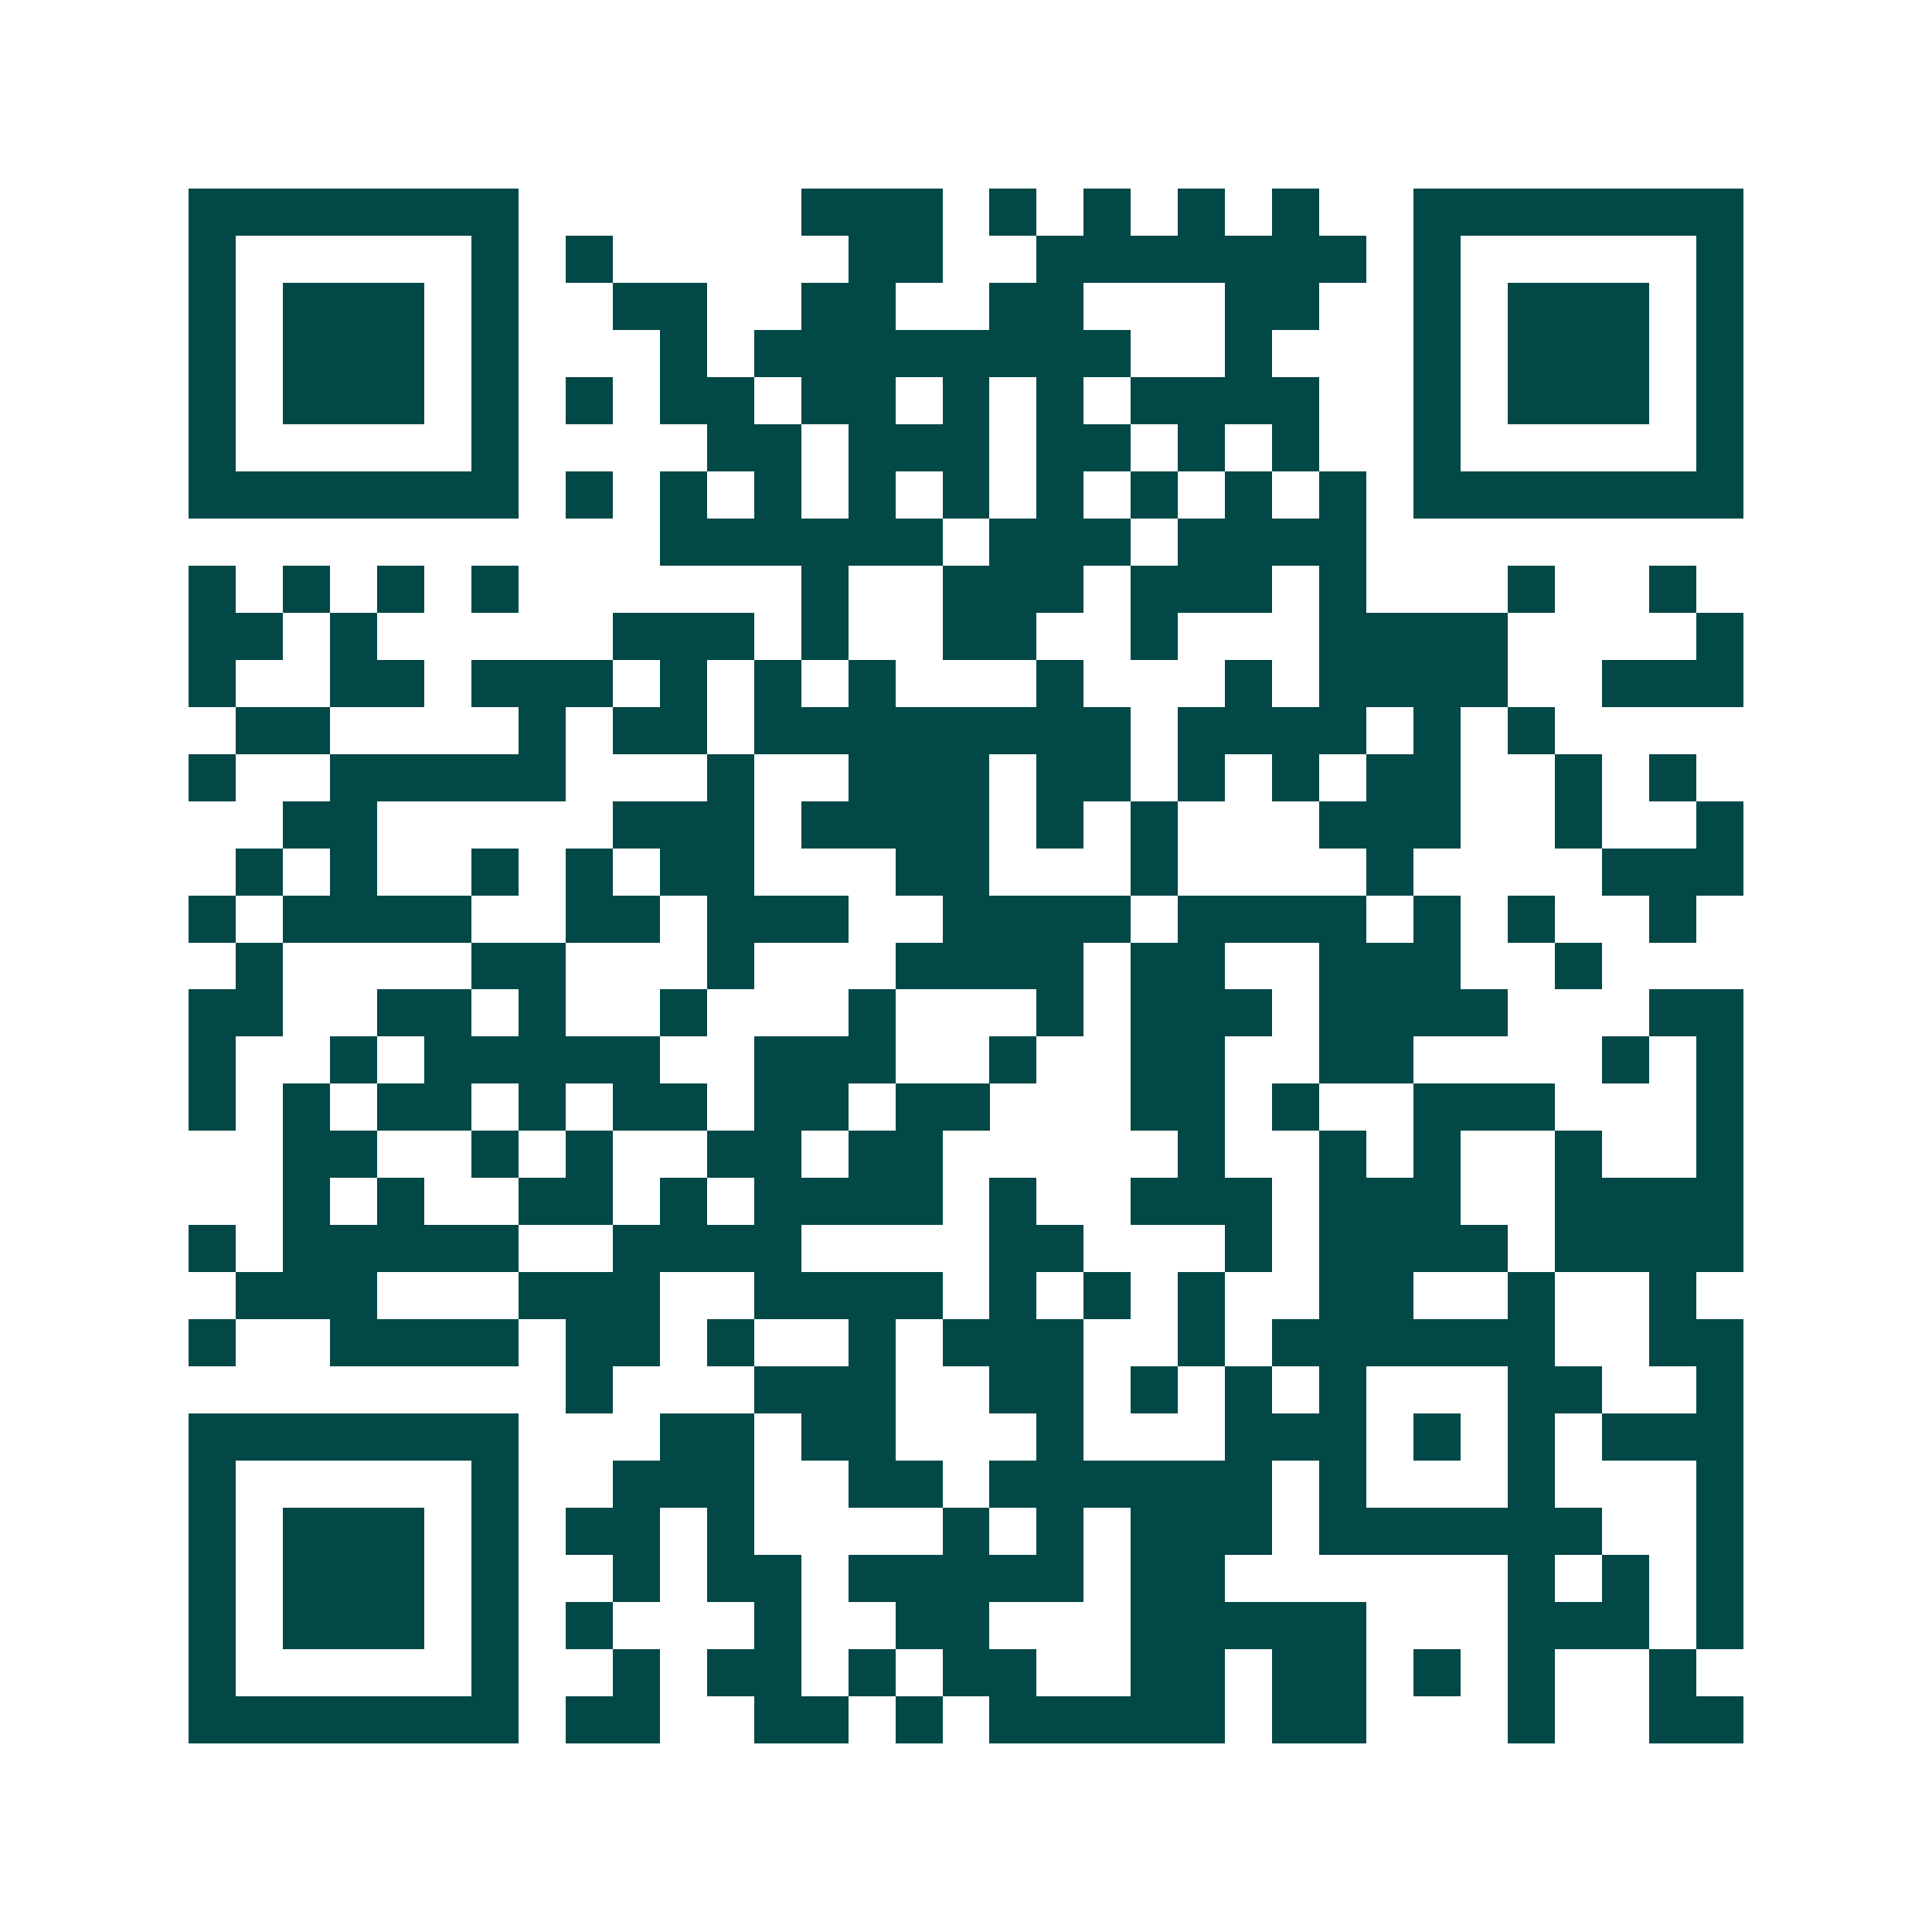 <svg xmlns="http://www.w3.org/2000/svg" width="200" height="200" viewBox="0 0 41 41" shape-rendering="crispEdges"><path fill="#ffffff" d="M0 0h41v41H0z"/><path stroke="#014847" d="M4 4.5h7m6 0h3m1 0h1m1 0h1m1 0h1m1 0h1m2 0h7M4 5.5h1m5 0h1m1 0h1m5 0h2m2 0h7m1 0h1m5 0h1M4 6.5h1m1 0h3m1 0h1m2 0h2m2 0h2m2 0h2m3 0h2m2 0h1m1 0h3m1 0h1M4 7.5h1m1 0h3m1 0h1m3 0h1m1 0h8m2 0h1m3 0h1m1 0h3m1 0h1M4 8.5h1m1 0h3m1 0h1m1 0h1m1 0h2m1 0h2m1 0h1m1 0h1m1 0h4m2 0h1m1 0h3m1 0h1M4 9.5h1m5 0h1m4 0h2m1 0h3m1 0h2m1 0h1m1 0h1m2 0h1m5 0h1M4 10.5h7m1 0h1m1 0h1m1 0h1m1 0h1m1 0h1m1 0h1m1 0h1m1 0h1m1 0h1m1 0h7M14 11.5h6m1 0h3m1 0h4M4 12.5h1m1 0h1m1 0h1m1 0h1m6 0h1m2 0h3m1 0h3m1 0h1m3 0h1m2 0h1M4 13.5h2m1 0h1m5 0h3m1 0h1m2 0h2m2 0h1m3 0h4m4 0h1M4 14.5h1m2 0h2m1 0h3m1 0h1m1 0h1m1 0h1m3 0h1m3 0h1m1 0h4m2 0h3M5 15.5h2m4 0h1m1 0h2m1 0h8m1 0h4m1 0h1m1 0h1M4 16.5h1m2 0h5m3 0h1m2 0h3m1 0h2m1 0h1m1 0h1m1 0h2m2 0h1m1 0h1M6 17.5h2m5 0h3m1 0h4m1 0h1m1 0h1m3 0h3m2 0h1m2 0h1M5 18.5h1m1 0h1m2 0h1m1 0h1m1 0h2m3 0h2m3 0h1m4 0h1m4 0h3M4 19.5h1m1 0h4m2 0h2m1 0h3m2 0h4m1 0h4m1 0h1m1 0h1m2 0h1M5 20.5h1m4 0h2m3 0h1m3 0h4m1 0h2m2 0h3m2 0h1M4 21.5h2m2 0h2m1 0h1m2 0h1m3 0h1m3 0h1m1 0h3m1 0h4m3 0h2M4 22.5h1m2 0h1m1 0h5m2 0h3m2 0h1m2 0h2m2 0h2m4 0h1m1 0h1M4 23.5h1m1 0h1m1 0h2m1 0h1m1 0h2m1 0h2m1 0h2m3 0h2m1 0h1m2 0h3m3 0h1M6 24.5h2m2 0h1m1 0h1m2 0h2m1 0h2m5 0h1m2 0h1m1 0h1m2 0h1m2 0h1M6 25.5h1m1 0h1m2 0h2m1 0h1m1 0h4m1 0h1m2 0h3m1 0h3m2 0h4M4 26.5h1m1 0h5m2 0h4m4 0h2m3 0h1m1 0h4m1 0h4M5 27.5h3m3 0h3m2 0h4m1 0h1m1 0h1m1 0h1m2 0h2m2 0h1m2 0h1M4 28.5h1m2 0h4m1 0h2m1 0h1m2 0h1m1 0h3m2 0h1m1 0h6m2 0h2M12 29.5h1m3 0h3m2 0h2m1 0h1m1 0h1m1 0h1m3 0h2m2 0h1M4 30.5h7m3 0h2m1 0h2m3 0h1m3 0h3m1 0h1m1 0h1m1 0h3M4 31.5h1m5 0h1m2 0h3m2 0h2m1 0h6m1 0h1m3 0h1m3 0h1M4 32.5h1m1 0h3m1 0h1m1 0h2m1 0h1m4 0h1m1 0h1m1 0h3m1 0h6m2 0h1M4 33.5h1m1 0h3m1 0h1m2 0h1m1 0h2m1 0h5m1 0h2m6 0h1m1 0h1m1 0h1M4 34.5h1m1 0h3m1 0h1m1 0h1m3 0h1m2 0h2m3 0h5m3 0h3m1 0h1M4 35.5h1m5 0h1m2 0h1m1 0h2m1 0h1m1 0h2m2 0h2m1 0h2m1 0h1m1 0h1m2 0h1M4 36.5h7m1 0h2m2 0h2m1 0h1m1 0h5m1 0h2m3 0h1m2 0h2"/></svg>
